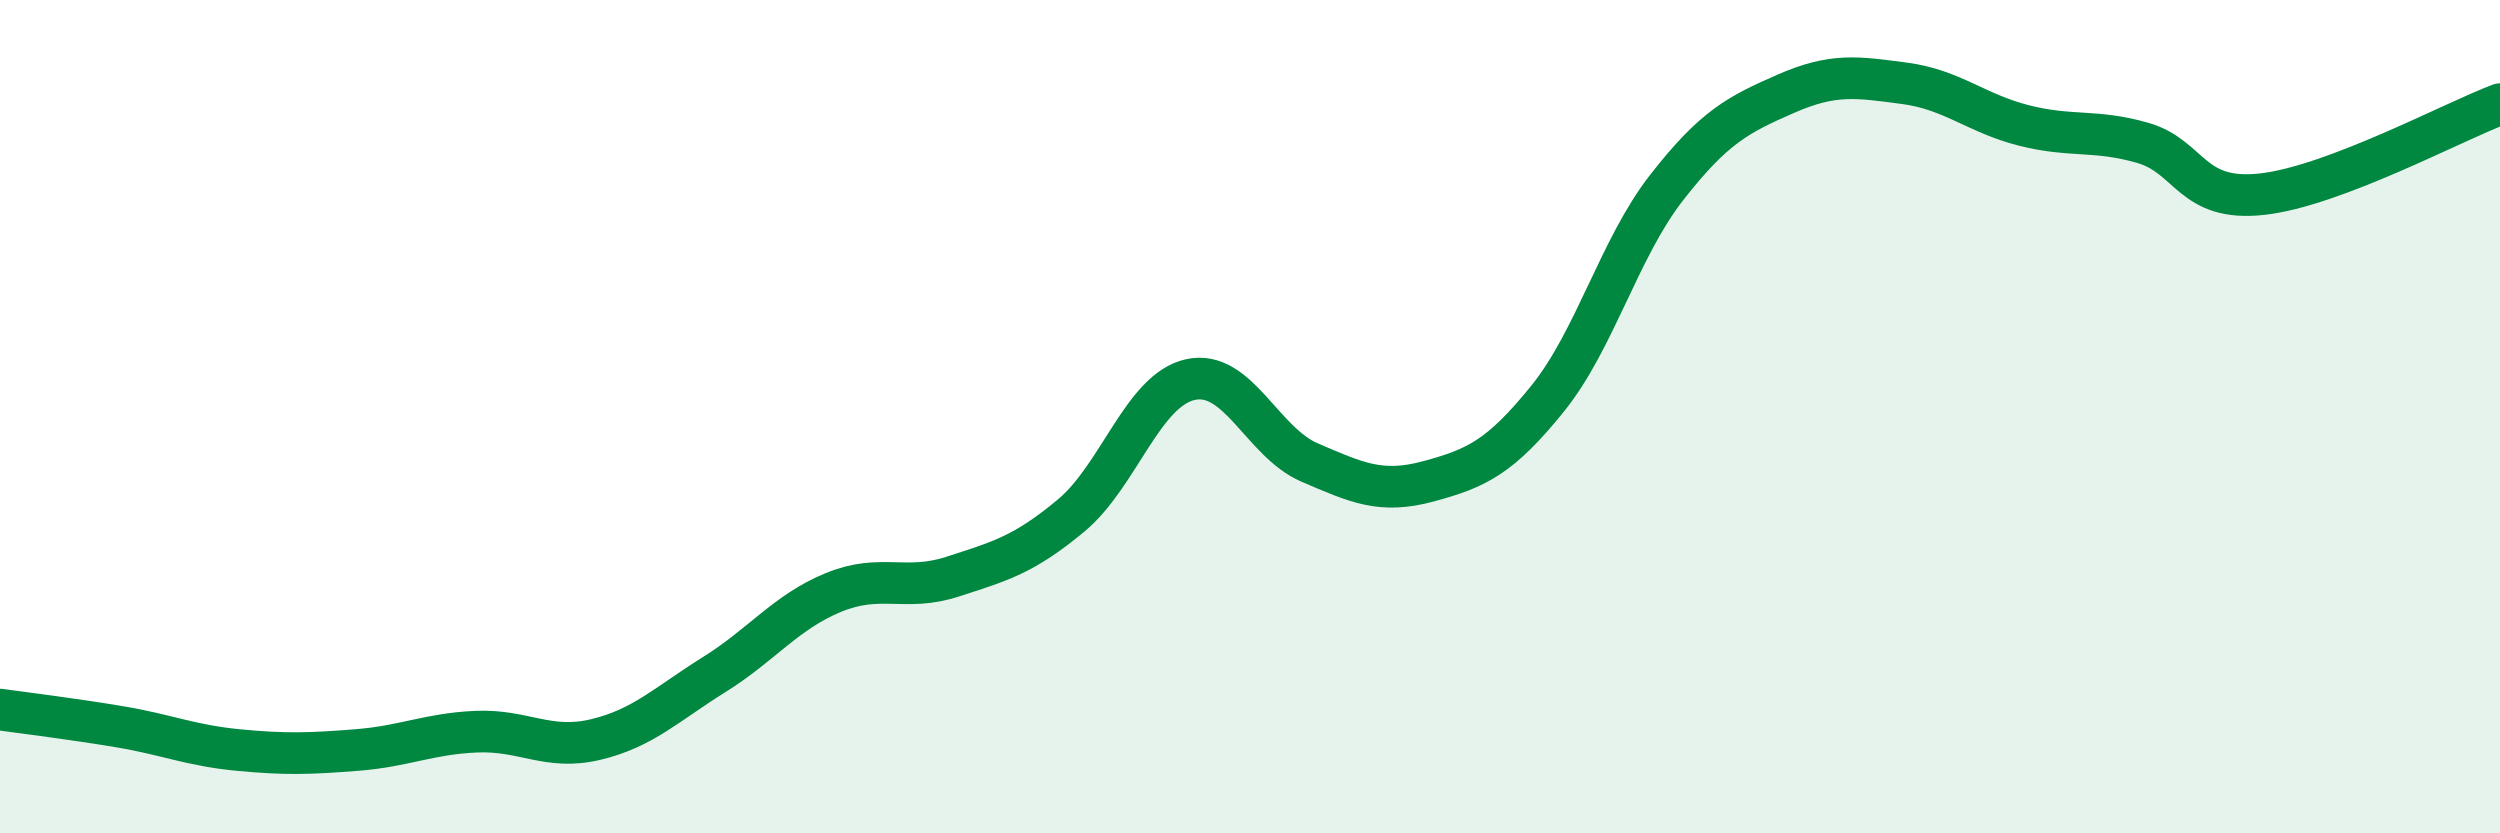 
    <svg width="60" height="20" viewBox="0 0 60 20" xmlns="http://www.w3.org/2000/svg">
      <path
        d="M 0,17.03 C 0.57,17.11 1.72,17.25 2.86,17.44 C 4,17.63 4.57,17.89 5.71,18 C 6.85,18.11 7.43,18.09 8.57,18 C 9.71,17.91 10.29,17.61 11.43,17.56 C 12.57,17.51 13.15,18.02 14.29,17.75 C 15.43,17.48 16,16.9 17.14,16.19 C 18.28,15.48 18.86,14.69 20,14.22 C 21.14,13.75 21.72,14.21 22.86,13.84 C 24,13.47 24.57,13.32 25.71,12.37 C 26.85,11.42 27.43,9.36 28.57,9.11 C 29.71,8.86 30.29,10.61 31.43,11.1 C 32.57,11.59 33.15,11.86 34.29,11.55 C 35.43,11.24 36,10.98 37.14,9.57 C 38.28,8.16 38.86,5.96 40,4.5 C 41.14,3.04 41.72,2.75 42.86,2.25 C 44,1.75 44.57,1.85 45.71,2 C 46.85,2.15 47.43,2.72 48.57,3.01 C 49.71,3.3 50.29,3.1 51.43,3.43 C 52.57,3.76 52.58,4.85 54.29,4.66 C 56,4.47 58.86,2.93 60,2.5L60 20L0 20Z"
        fill="#008740"
        opacity="0.1"
        stroke-linecap="round"
        stroke-linejoin="round"
      />
      <path
        d="M 0,17.03 C 0.57,17.11 1.72,17.25 2.86,17.44 C 4,17.63 4.57,17.89 5.71,18 C 6.85,18.11 7.43,18.09 8.57,18 C 9.71,17.91 10.29,17.61 11.43,17.56 C 12.57,17.51 13.15,18.02 14.29,17.75 C 15.43,17.48 16,16.9 17.14,16.19 C 18.28,15.48 18.86,14.69 20,14.22 C 21.14,13.75 21.72,14.21 22.86,13.84 C 24,13.47 24.57,13.32 25.71,12.37 C 26.85,11.42 27.43,9.36 28.57,9.11 C 29.71,8.86 30.29,10.61 31.43,11.1 C 32.57,11.59 33.15,11.86 34.29,11.55 C 35.43,11.24 36,10.98 37.14,9.57 C 38.28,8.16 38.86,5.96 40,4.5 C 41.14,3.04 41.72,2.75 42.86,2.25 C 44,1.75 44.57,1.85 45.71,2 C 46.85,2.15 47.43,2.72 48.57,3.01 C 49.71,3.3 50.29,3.1 51.43,3.43 C 52.57,3.76 52.58,4.85 54.29,4.66 C 56,4.47 58.86,2.93 60,2.5"
        stroke="#008740"
        stroke-width="1"
        fill="none"
        stroke-linecap="round"
        stroke-linejoin="round"
      />
    </svg>
  